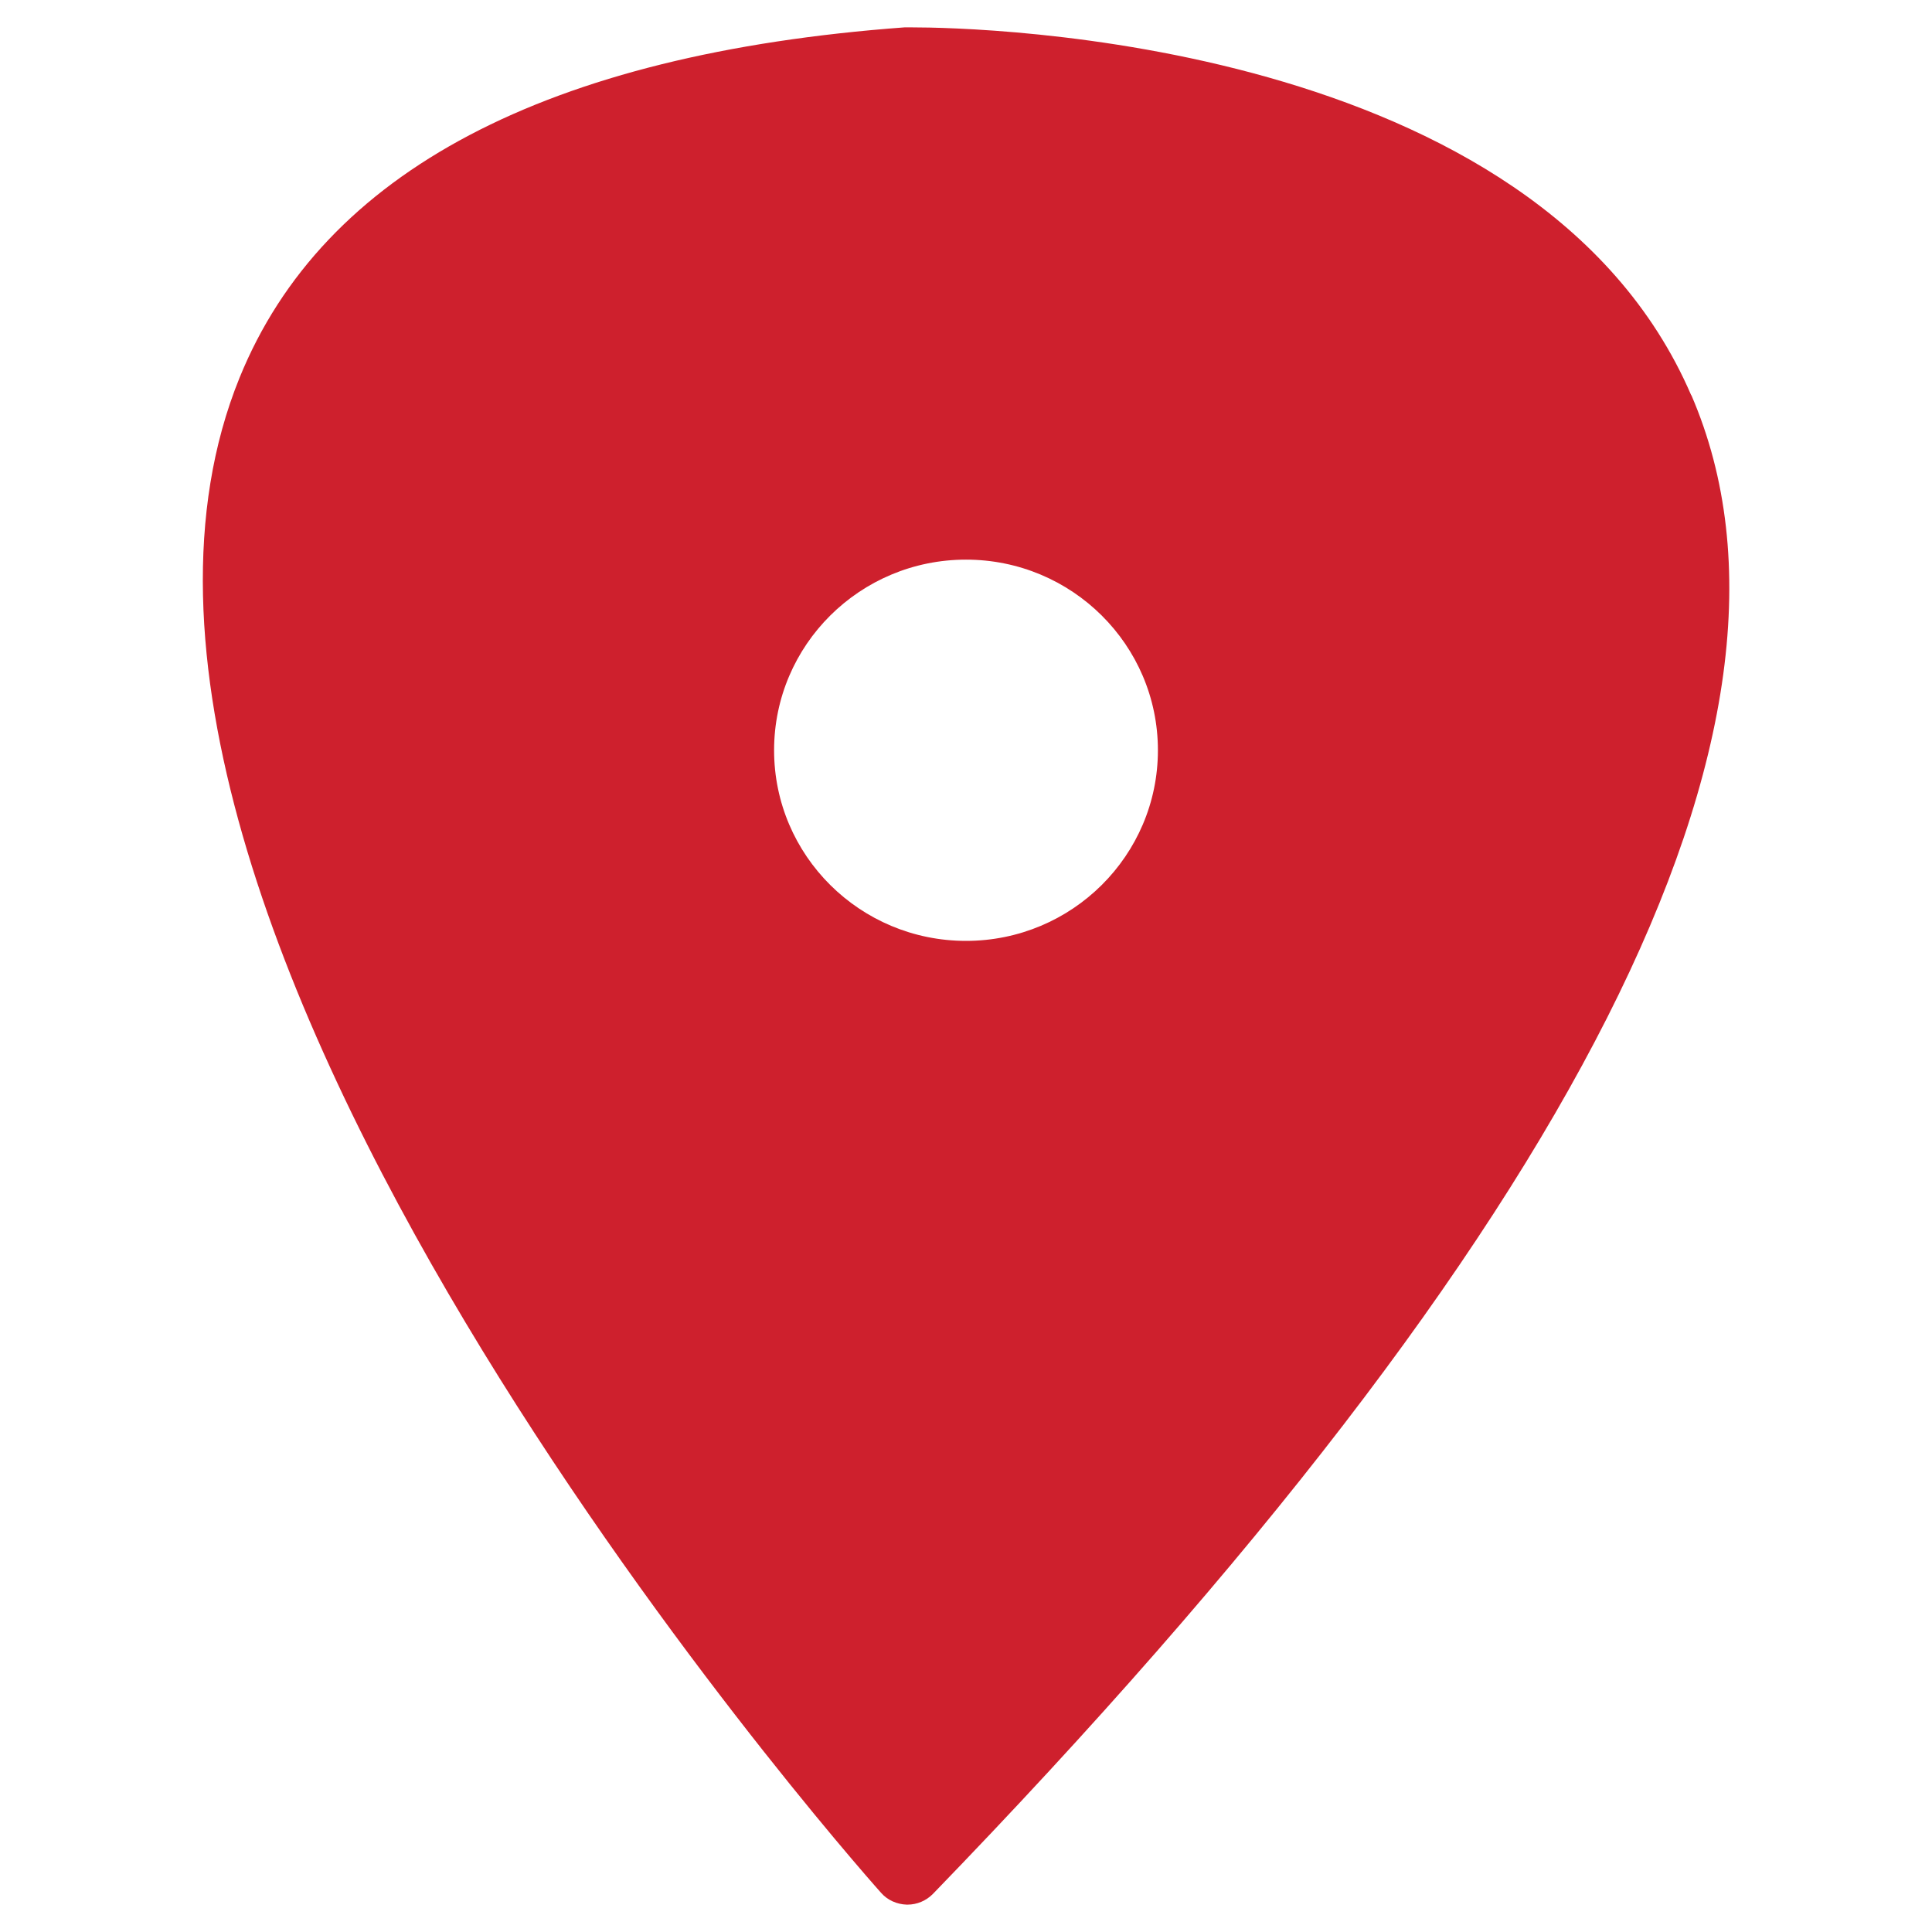 <?xml version="1.0" encoding="UTF-8"?>
<svg id="graphics" xmlns="http://www.w3.org/2000/svg" version="1.1" viewBox="0 0 60 60">
  <defs>
    <style>
      .cls-1 {
        fill: #ce202d;
        stroke-width: 0px;
      }
    </style>
  </defs>
  <path class="cls-1" d="M52.52,12.27C47.74,1.18,30.33.85,28.32.85c-.14,0-.18,0-.23,0C16.99,1.67,10.04,5.33,7.44,11.73.66,28.42,26.26,57.55,27.36,58.78c.2.23.49.36.8.37,0,0,.02,0,.02,0,.3,0,.58-.12.79-.33,20.03-20.69,27.95-36.35,23.56-46.54ZM30,29.22c-3.29,0-5.96-2.65-5.96-5.92s2.67-5.92,5.96-5.92,5.96,2.65,5.96,5.92-2.67,5.92-5.96,5.92Z"/>
</svg>